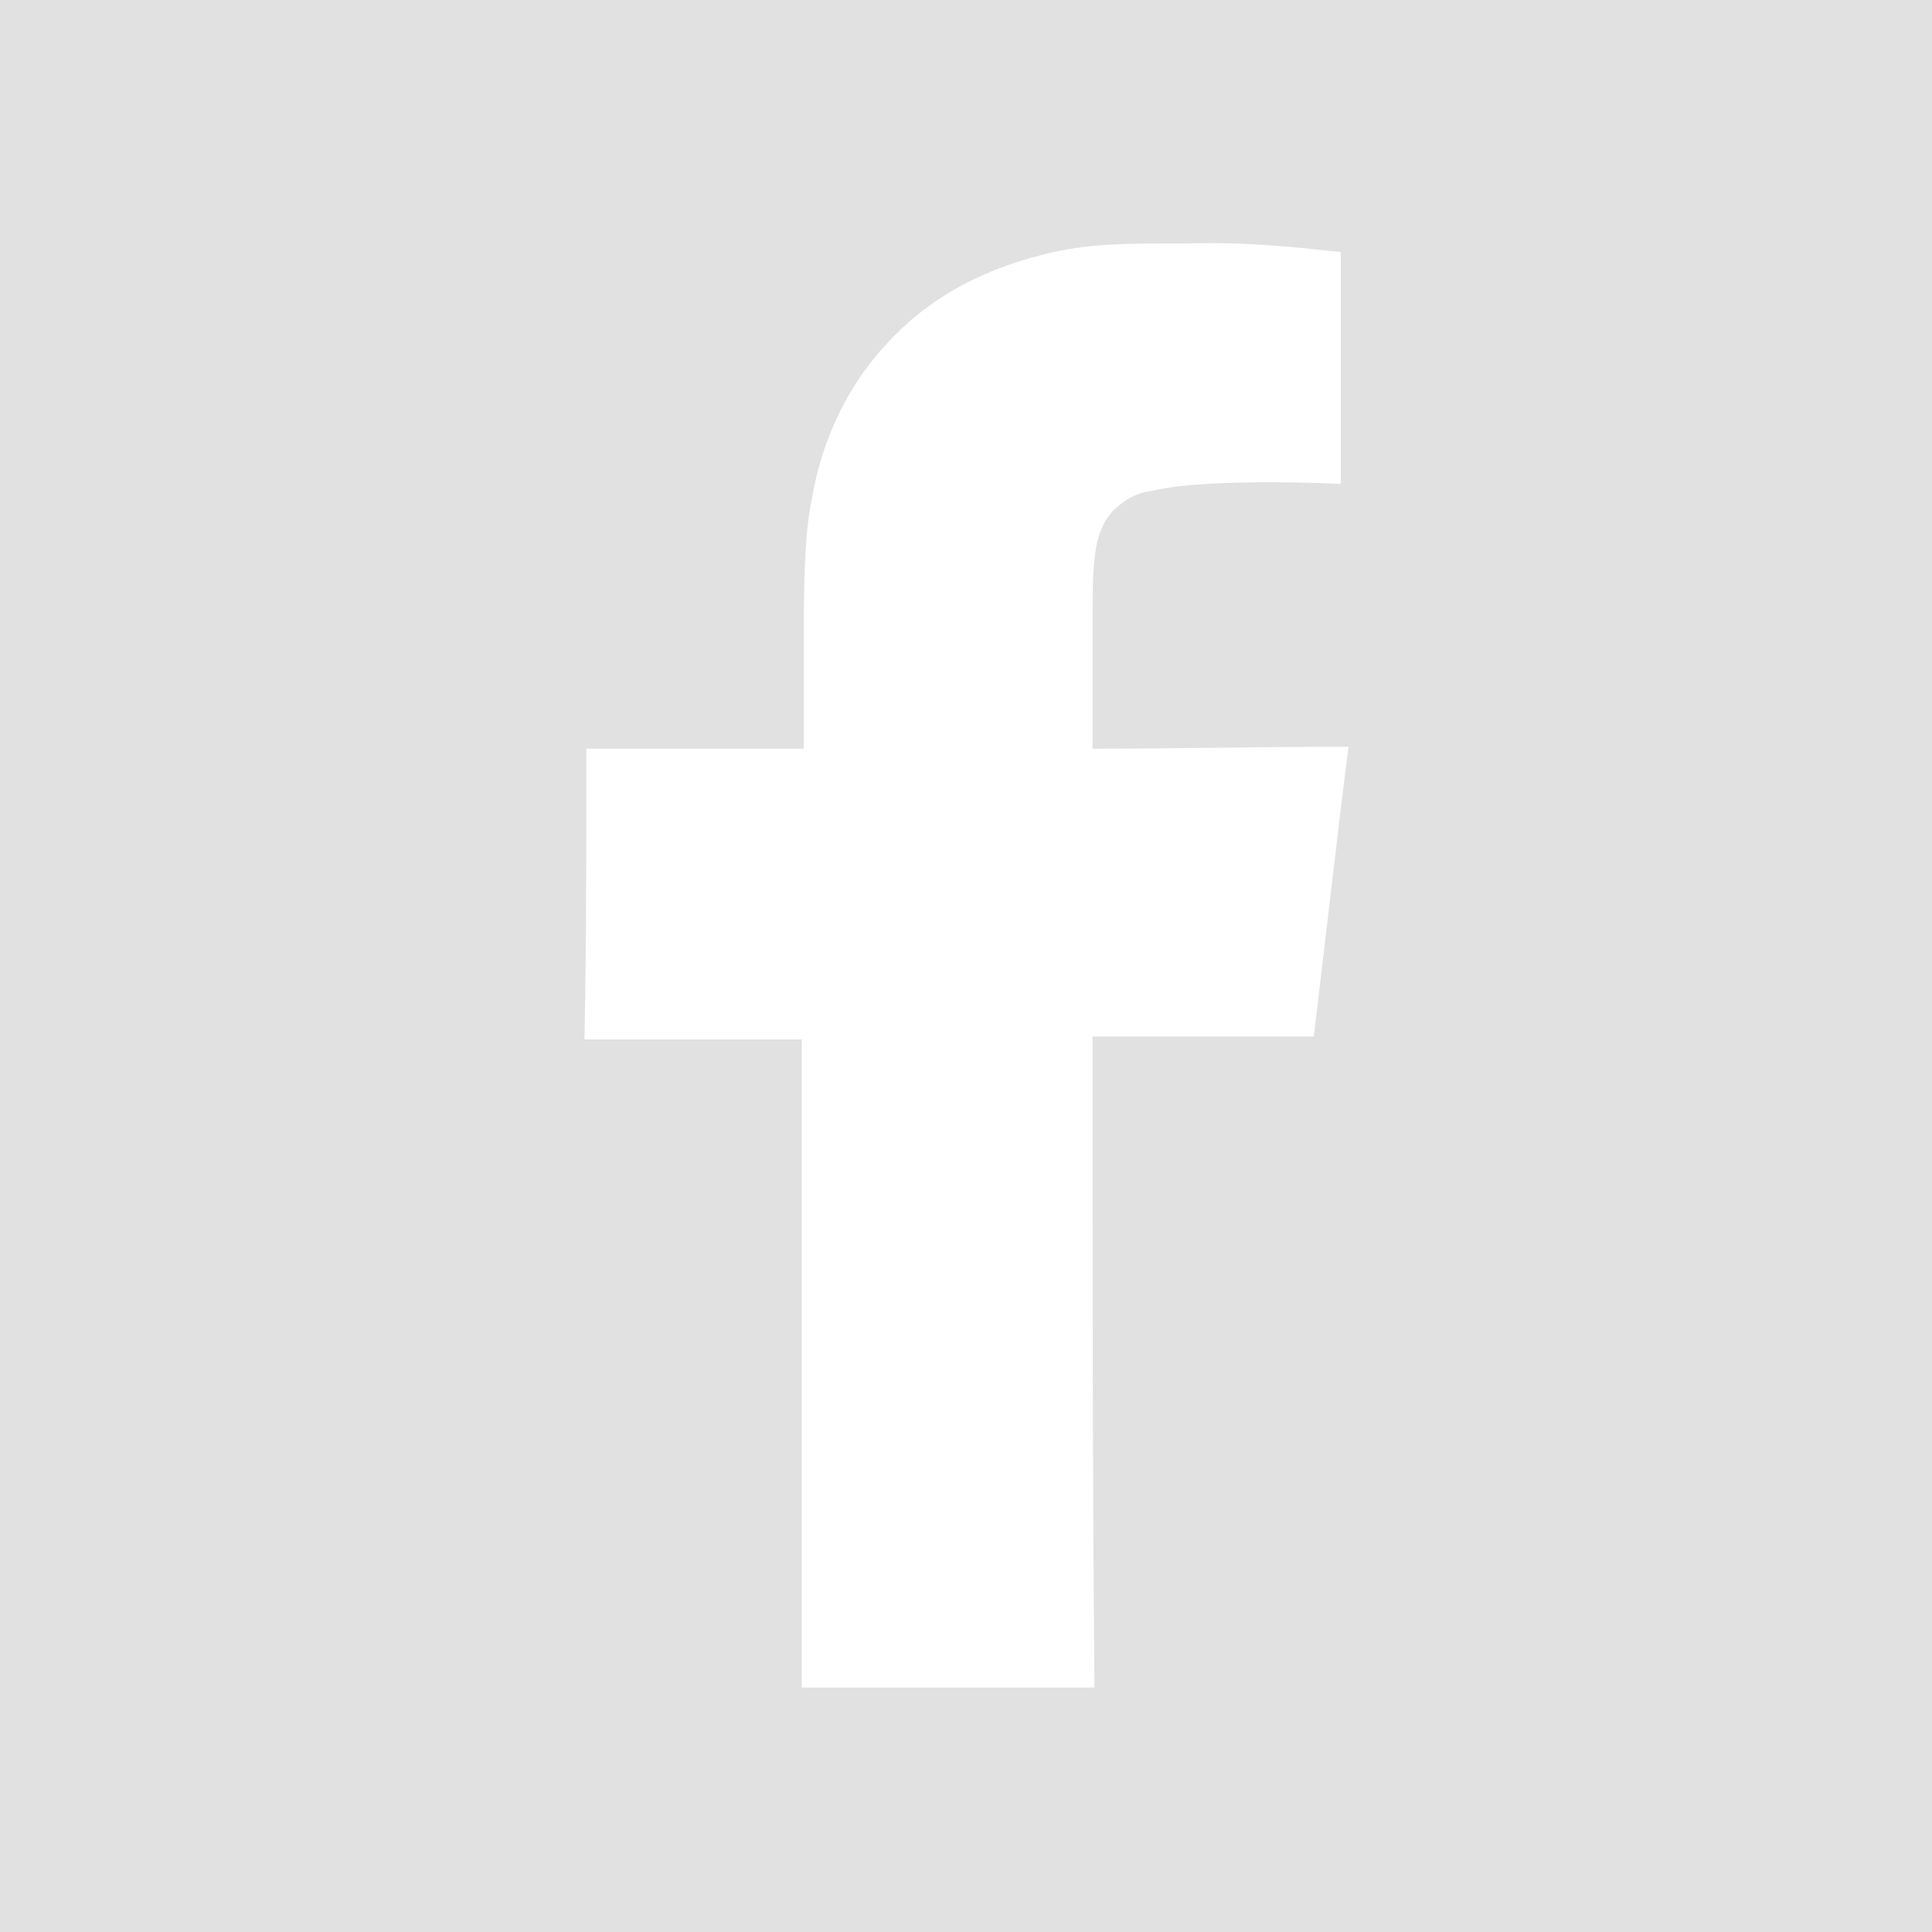 <svg width="29" height="29" viewBox="0 0 29 29" fill="none" xmlns="http://www.w3.org/2000/svg">
<g clip-path="url(#clip0_1_17)">
<path d="M0 0V29H29V0H0ZM19.72 15.559H16.399C16.399 18.821 16.399 22.098 16.428 25.331H12.035V15.602H8.773C8.802 14.152 8.802 12.702 8.802 11.238H12.064V9.628C12.064 8.482 12.093 7.917 12.194 7.453C12.267 7.018 12.499 6.046 13.282 5.191C14.137 4.234 15.181 3.944 15.689 3.813C16.341 3.654 16.834 3.654 17.82 3.654C18.777 3.625 19.59 3.727 20.126 3.784V7.264C20.126 7.264 18.154 7.163 17.299 7.366C17.067 7.395 16.878 7.497 16.704 7.67C16.399 8.004 16.399 8.468 16.399 9.454V11.238C17.675 11.238 18.937 11.209 20.242 11.209C20.053 12.688 19.894 14.137 19.72 15.559Z" fill="#E1E1E1"/>
</g>
<defs>
<clipPath id="clip0_1_17">
<rect width="29" height="29" fill="white"/>
</clipPath>
</defs>
</svg>
